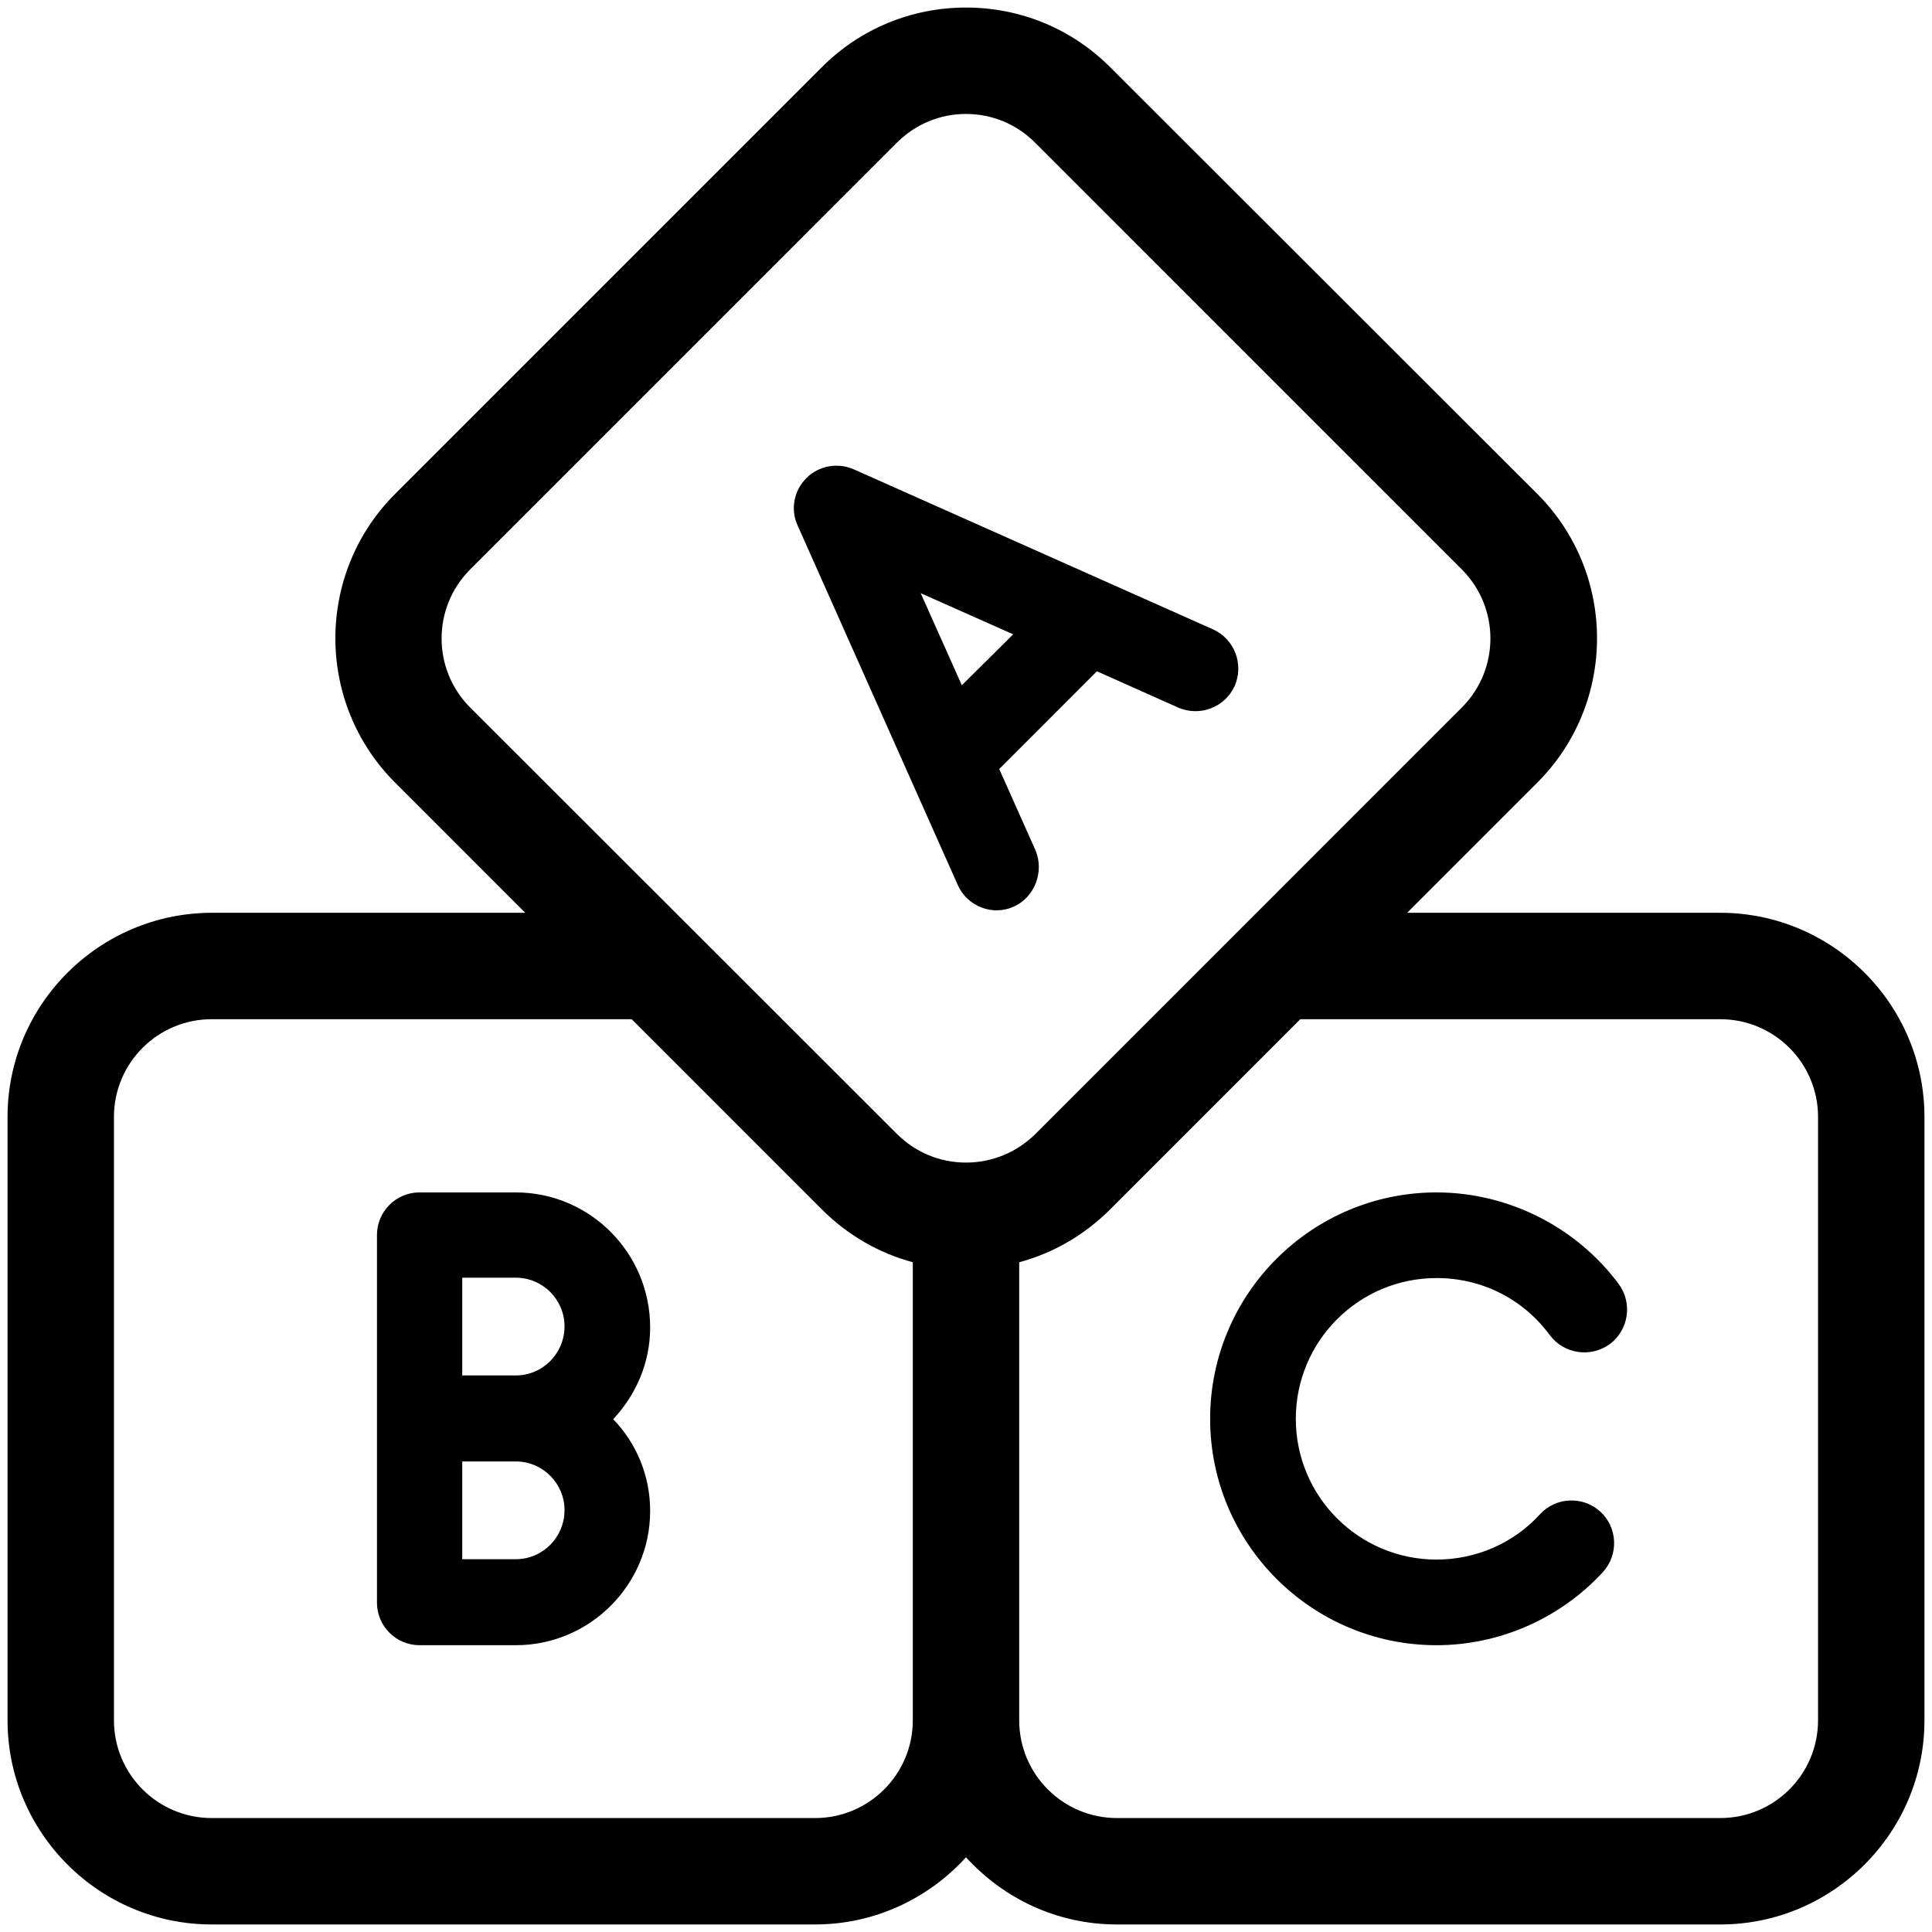 <svg width="52" height="52" viewBox="0 0 52 52" fill="none" xmlns="http://www.w3.org/2000/svg">
<g clip-path="url(#clip0_23_32)">
<path d="M27.869 22.882L26.894 20.698L29.524 18.068L31.708 19.043C32.287 19.297 32.967 19.043 33.231 18.464C33.485 17.885 33.231 17.205 32.652 16.941L22.984 12.634C22.547 12.441 22.039 12.533 21.704 12.868C21.369 13.203 21.267 13.711 21.47 14.148L25.777 23.816C26.03 24.395 26.721 24.669 27.3 24.395C27.849 24.141 28.113 23.461 27.869 22.882ZM25.888 18.444L24.781 15.966L27.27 17.073L25.888 18.444Z" fill="black"/>
<path d="M46.302 24.568H37.873L41.377 21.064C43.52 18.921 43.52 15.438 41.377 13.294L29.88 1.808C28.844 0.772 27.462 0.203 26 0.203C24.538 0.203 23.156 0.772 22.12 1.808L10.634 13.294C8.491 15.438 8.491 18.921 10.634 21.064L14.137 24.568H5.708C2.671 24.568 0.203 27.036 0.203 30.062V46.302C0.203 49.329 2.671 51.797 5.698 51.797H21.938C23.542 51.797 24.994 51.096 26 49.989C27.006 51.096 28.448 51.797 30.062 51.797H46.302C49.329 51.797 51.797 49.329 51.797 46.302V30.062C51.797 27.036 49.329 24.568 46.302 24.568ZM24.568 46.302C24.568 47.755 23.39 48.933 21.938 48.933H5.698C4.245 48.933 3.067 47.755 3.067 46.302V30.062C3.067 28.61 4.245 27.432 5.698 27.432H17.002L22.12 32.551C22.811 33.241 23.654 33.729 24.568 33.973V46.302ZM26 31.291C25.299 31.291 24.639 31.017 24.141 30.52L12.655 19.043C11.629 18.017 11.629 16.352 12.655 15.326L24.141 3.839C24.639 3.341 25.299 3.067 26 3.067C26.701 3.067 27.361 3.341 27.859 3.839L39.345 15.326C40.371 16.352 40.371 18.017 39.345 19.043L27.859 30.53C27.361 31.017 26.701 31.291 26 31.291ZM48.933 46.302C48.933 47.755 47.755 48.933 46.302 48.933H30.062C28.61 48.933 27.432 47.755 27.432 46.302V33.973C28.346 33.729 29.189 33.241 29.88 32.551L34.998 27.432H46.302C47.755 27.432 48.933 28.61 48.933 30.062V46.302Z" fill="black"/>
<path d="M13.883 32.094H11.294C10.654 32.094 10.146 32.612 10.146 33.241V38.177V38.188V38.198V43.134C10.146 43.773 10.664 44.281 11.294 44.281H13.883C15.874 44.281 17.499 42.656 17.499 40.666C17.499 39.711 17.123 38.837 16.504 38.198C17.113 37.548 17.499 36.684 17.499 35.73C17.499 33.719 15.874 32.094 13.883 32.094ZM13.883 41.966H12.441V39.335H13.883C14.605 39.335 15.194 39.924 15.194 40.645C15.194 41.377 14.605 41.966 13.883 41.966ZM13.883 37.02H12.441V34.389H13.883C14.605 34.389 15.194 34.978 15.194 35.699C15.194 36.431 14.605 37.02 13.883 37.02Z" fill="black"/>
<path d="M38.665 32.094C35.303 32.094 32.571 34.826 32.571 38.188C32.571 41.549 35.303 44.281 38.665 44.281C40.361 44.281 41.996 43.56 43.144 42.311C43.57 41.844 43.54 41.112 43.073 40.686C42.605 40.259 41.874 40.29 41.448 40.757C40.737 41.539 39.721 41.976 38.665 41.976C36.573 41.976 34.877 40.28 34.877 38.188C34.877 36.095 36.573 34.399 38.665 34.399C39.883 34.399 40.991 34.958 41.712 35.933C42.087 36.441 42.809 36.552 43.327 36.177C43.834 35.801 43.946 35.08 43.57 34.562C42.423 33.018 40.584 32.094 38.665 32.094Z" fill="black"/>
</g>
<defs>
<clipPath id="clip0_23_32">
<rect width="52" height="52" fill="white"/>
</clipPath>
</defs>
</svg>
